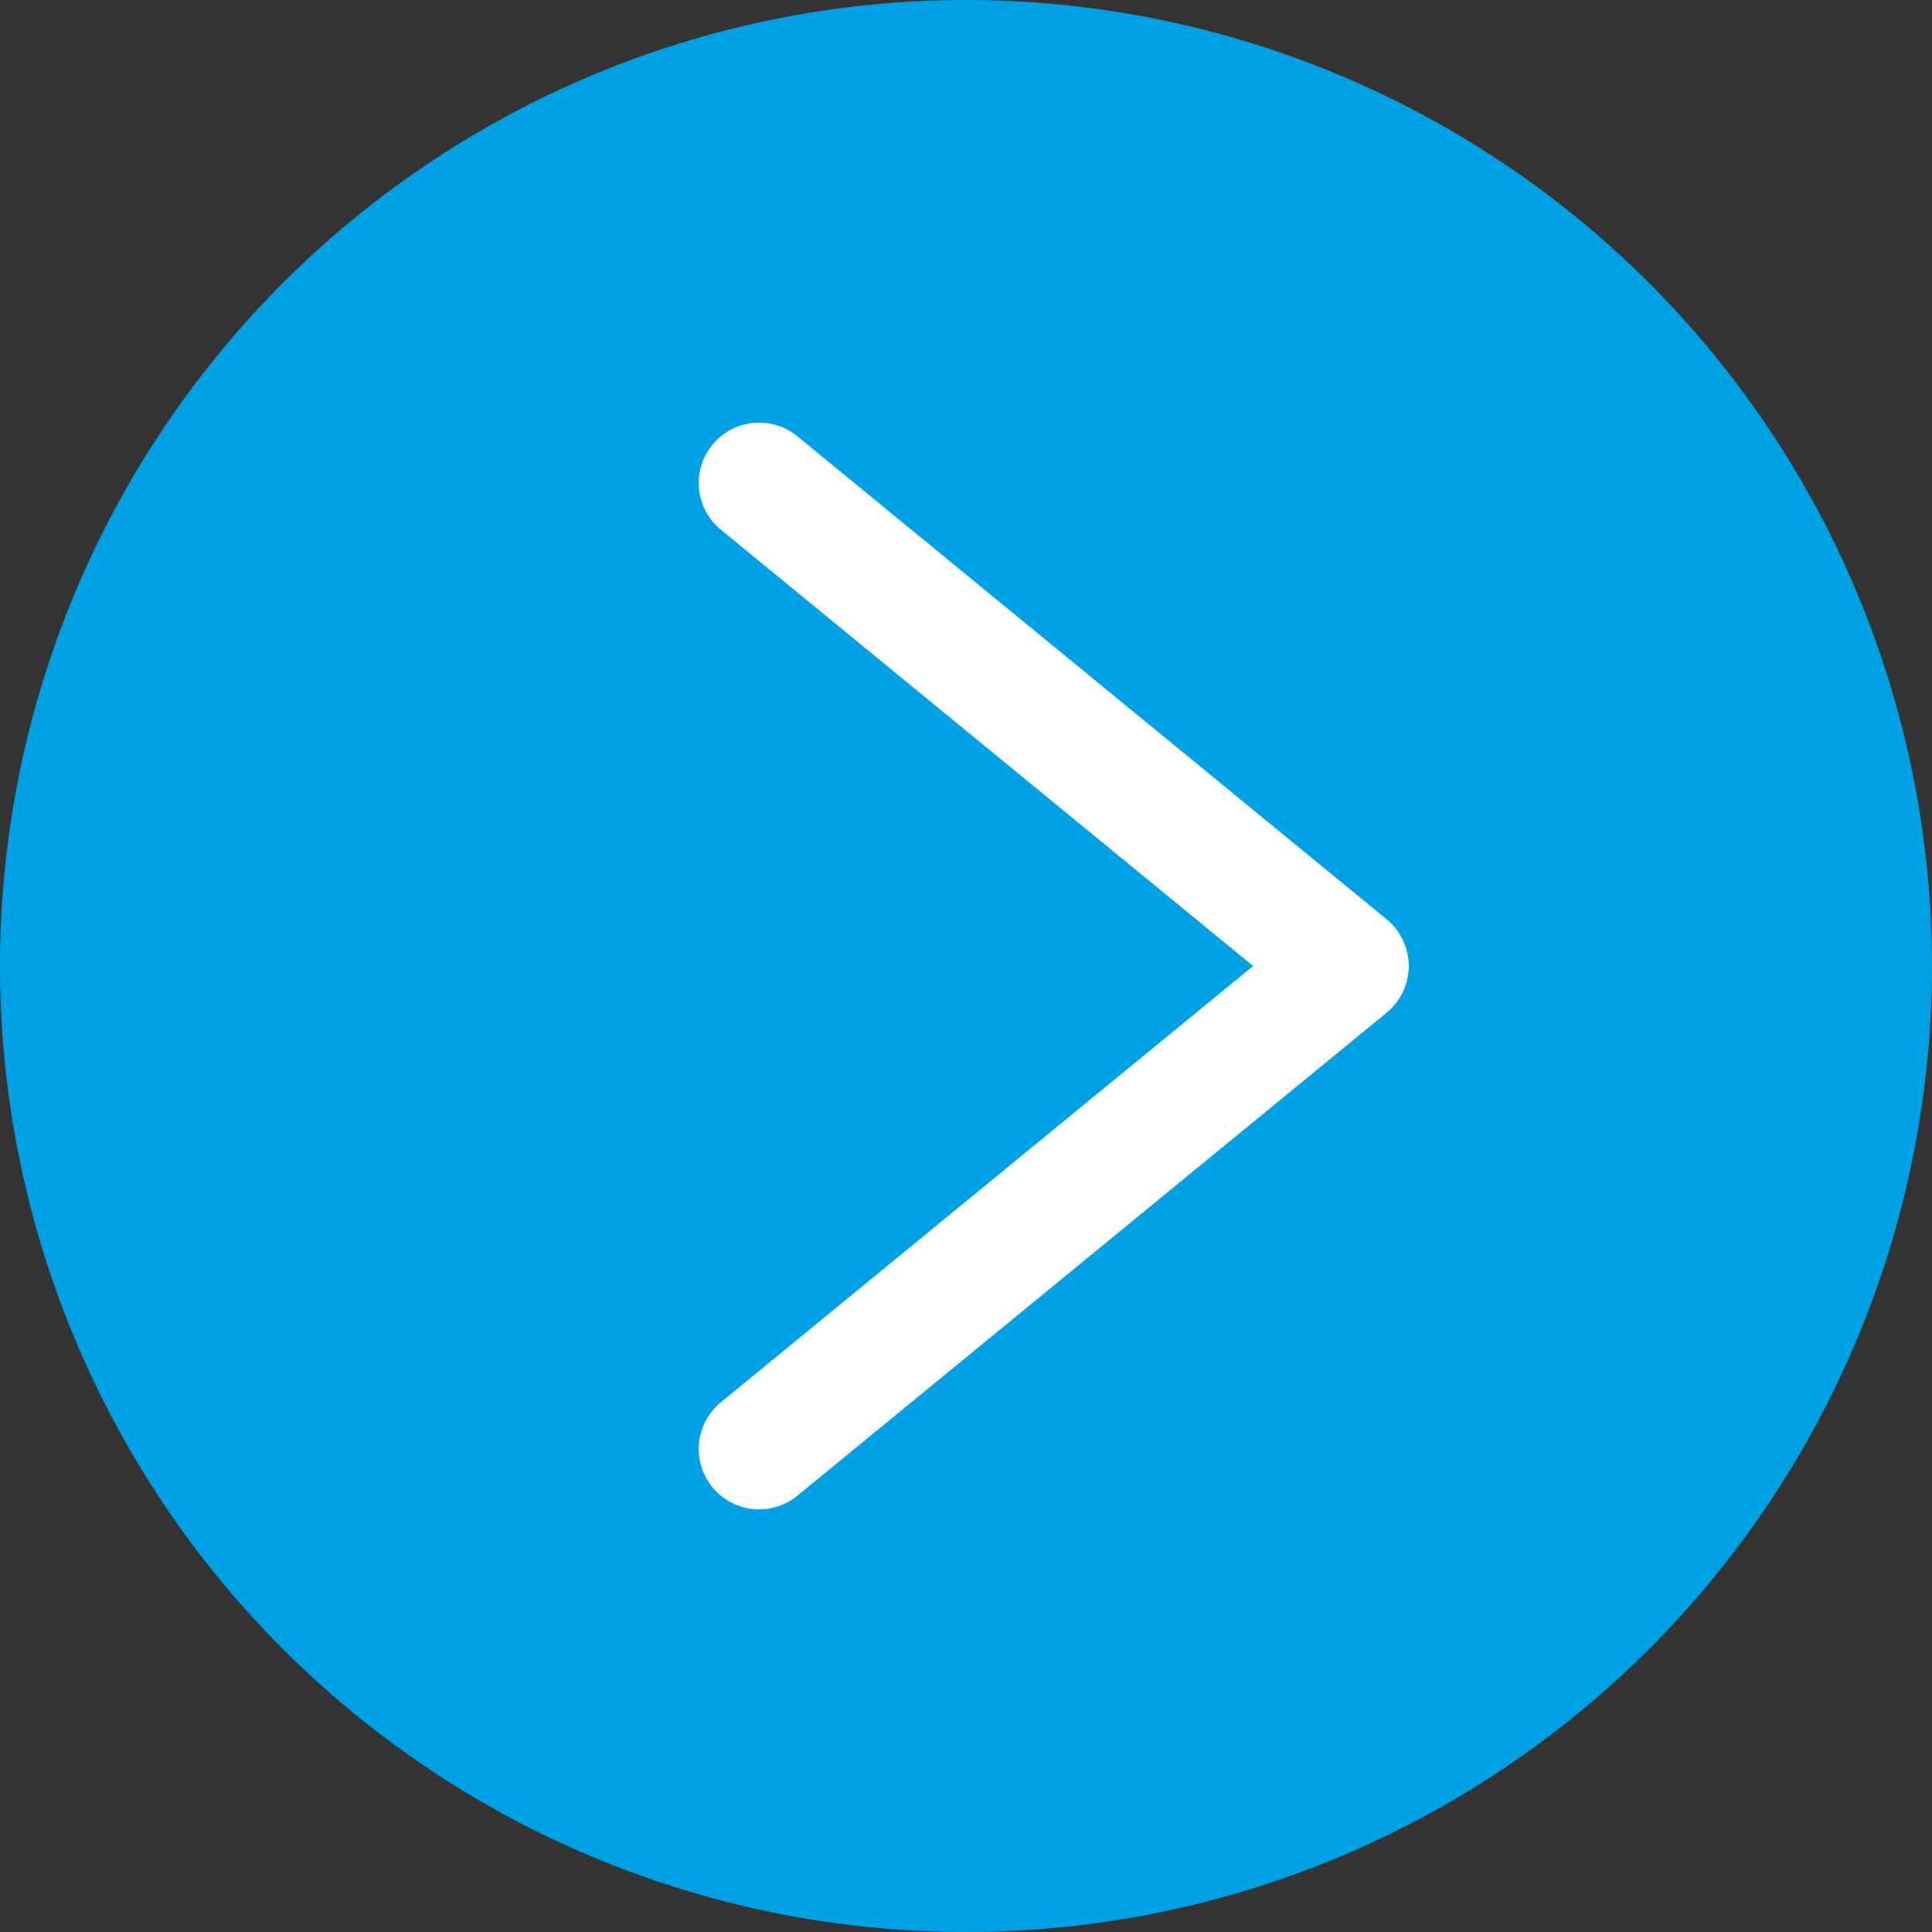<svg xmlns="http://www.w3.org/2000/svg" viewBox="0 0 24 24">
  <rect x="0" y="0" width="24" height="24" fill="#333333" stroke="none"/>
  <defs>
    <style>
      .cls-1 {
        fill: #00a1e4;
      }

      .cls-1, .cls-2 {
        fill-rule: evenodd;
      }

      .cls-2 {
        fill: none;
        stroke: #fff;
        stroke-linecap: round;
        stroke-linejoin: round;
        stroke-width: 1.5px;
      }
    </style>
  </defs>
  <g id="Group_279" data-name="Group 279" transform="translate(-1371 -1040)">
    <path id="Path_181" data-name="Path 181" class="cls-1" d="M12.5.5a12,12,0,1,1-12,12A12,12,0,0,1,12.5.5Z" transform="translate(1395.5 1064.5) rotate(180)"/>
    <path id="Path_180" data-name="Path 180" class="cls-2" d="M8.366,13.221l-7.32-6,7.32-6" transform="translate(1388.796 1059.221) rotate(180)"/>
  </g>
</svg>
